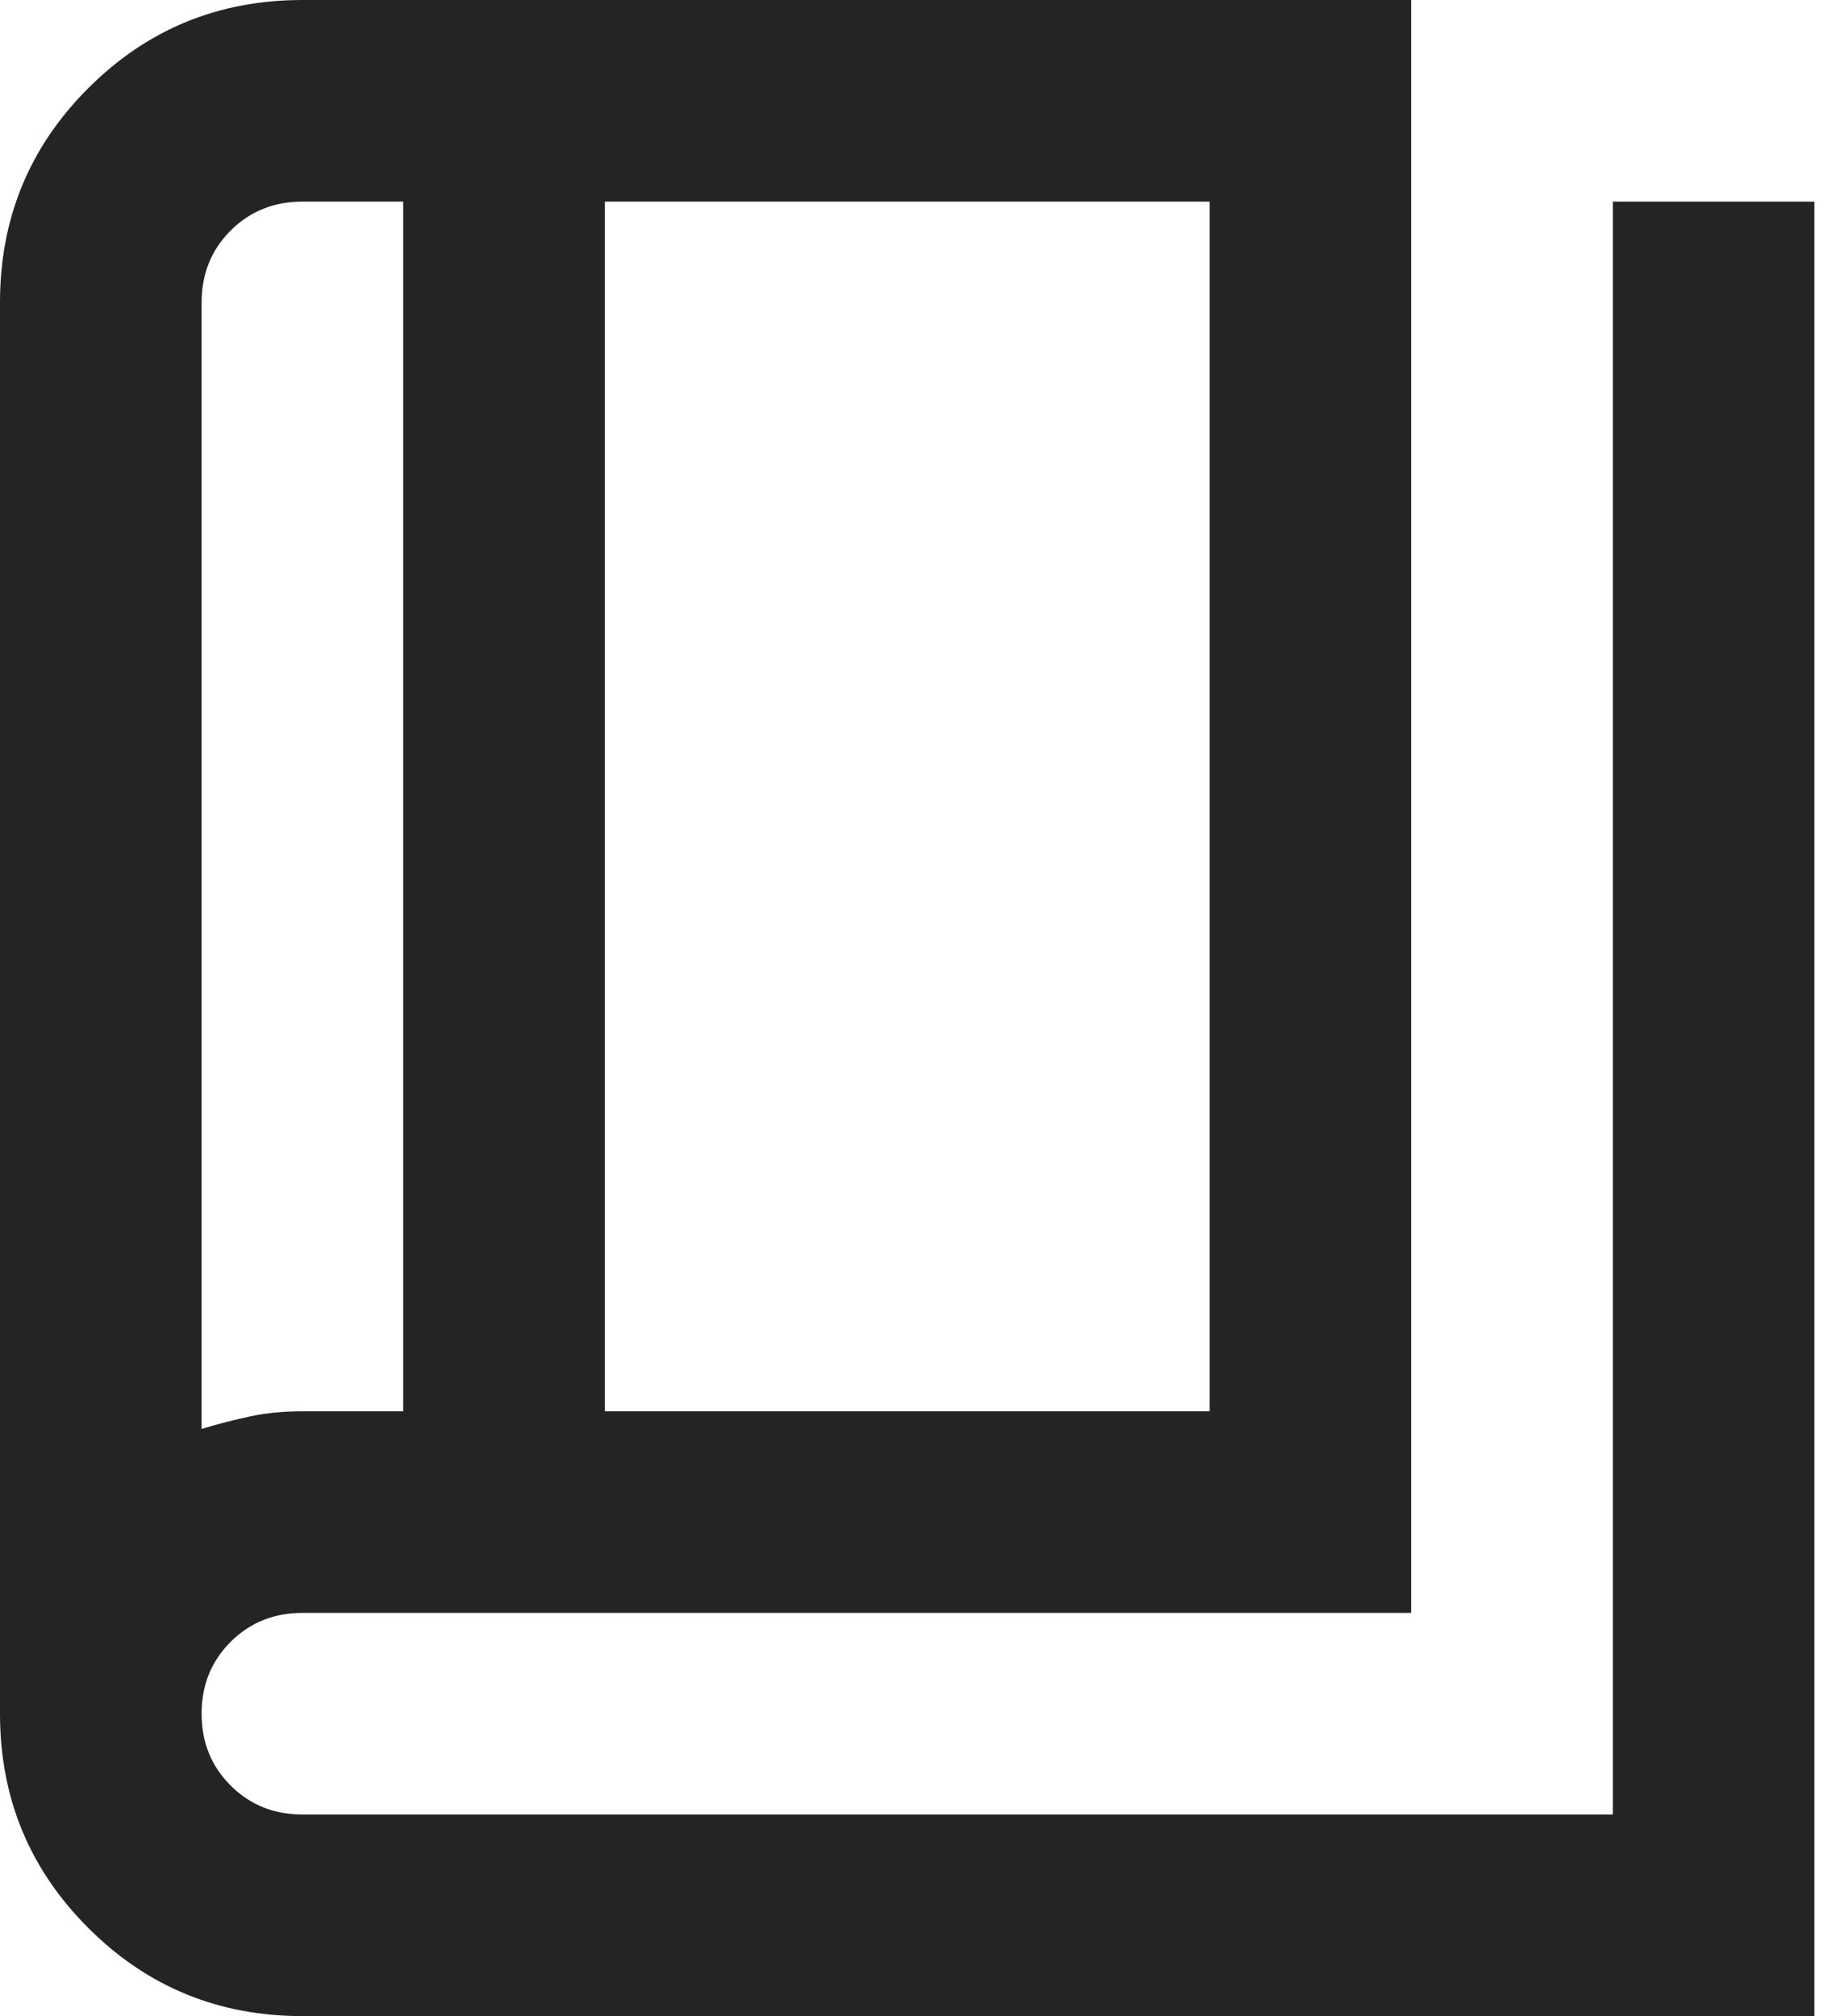 <svg width="19" height="21" viewBox="0 0 19 21" fill="none" xmlns="http://www.w3.org/2000/svg">
<path d="M3.15 21C2.275 21 1.531 20.694 0.919 20.081C0.306 19.469 0 18.725 0 17.85V3.15C0 2.275 0.306 1.531 0.919 0.919C1.531 0.306 2.275 0 3.15 0H14.7V16.8H3.15C2.853 16.8 2.603 16.901 2.402 17.102C2.201 17.303 2.1 17.552 2.1 17.85C2.1 18.148 2.201 18.397 2.402 18.598C2.603 18.799 2.853 18.9 3.15 18.9H16.8V2.1H18.9V21H3.15ZM6.3 14.7H12.6V2.1H6.3V14.7ZM4.2 14.7V2.1H3.15C2.853 2.1 2.603 2.201 2.402 2.402C2.201 2.603 2.1 2.853 2.1 3.15V14.884C2.275 14.831 2.446 14.787 2.612 14.752C2.778 14.717 2.958 14.7 3.15 14.7H4.2Z" fill="#242424"/>
</svg>
